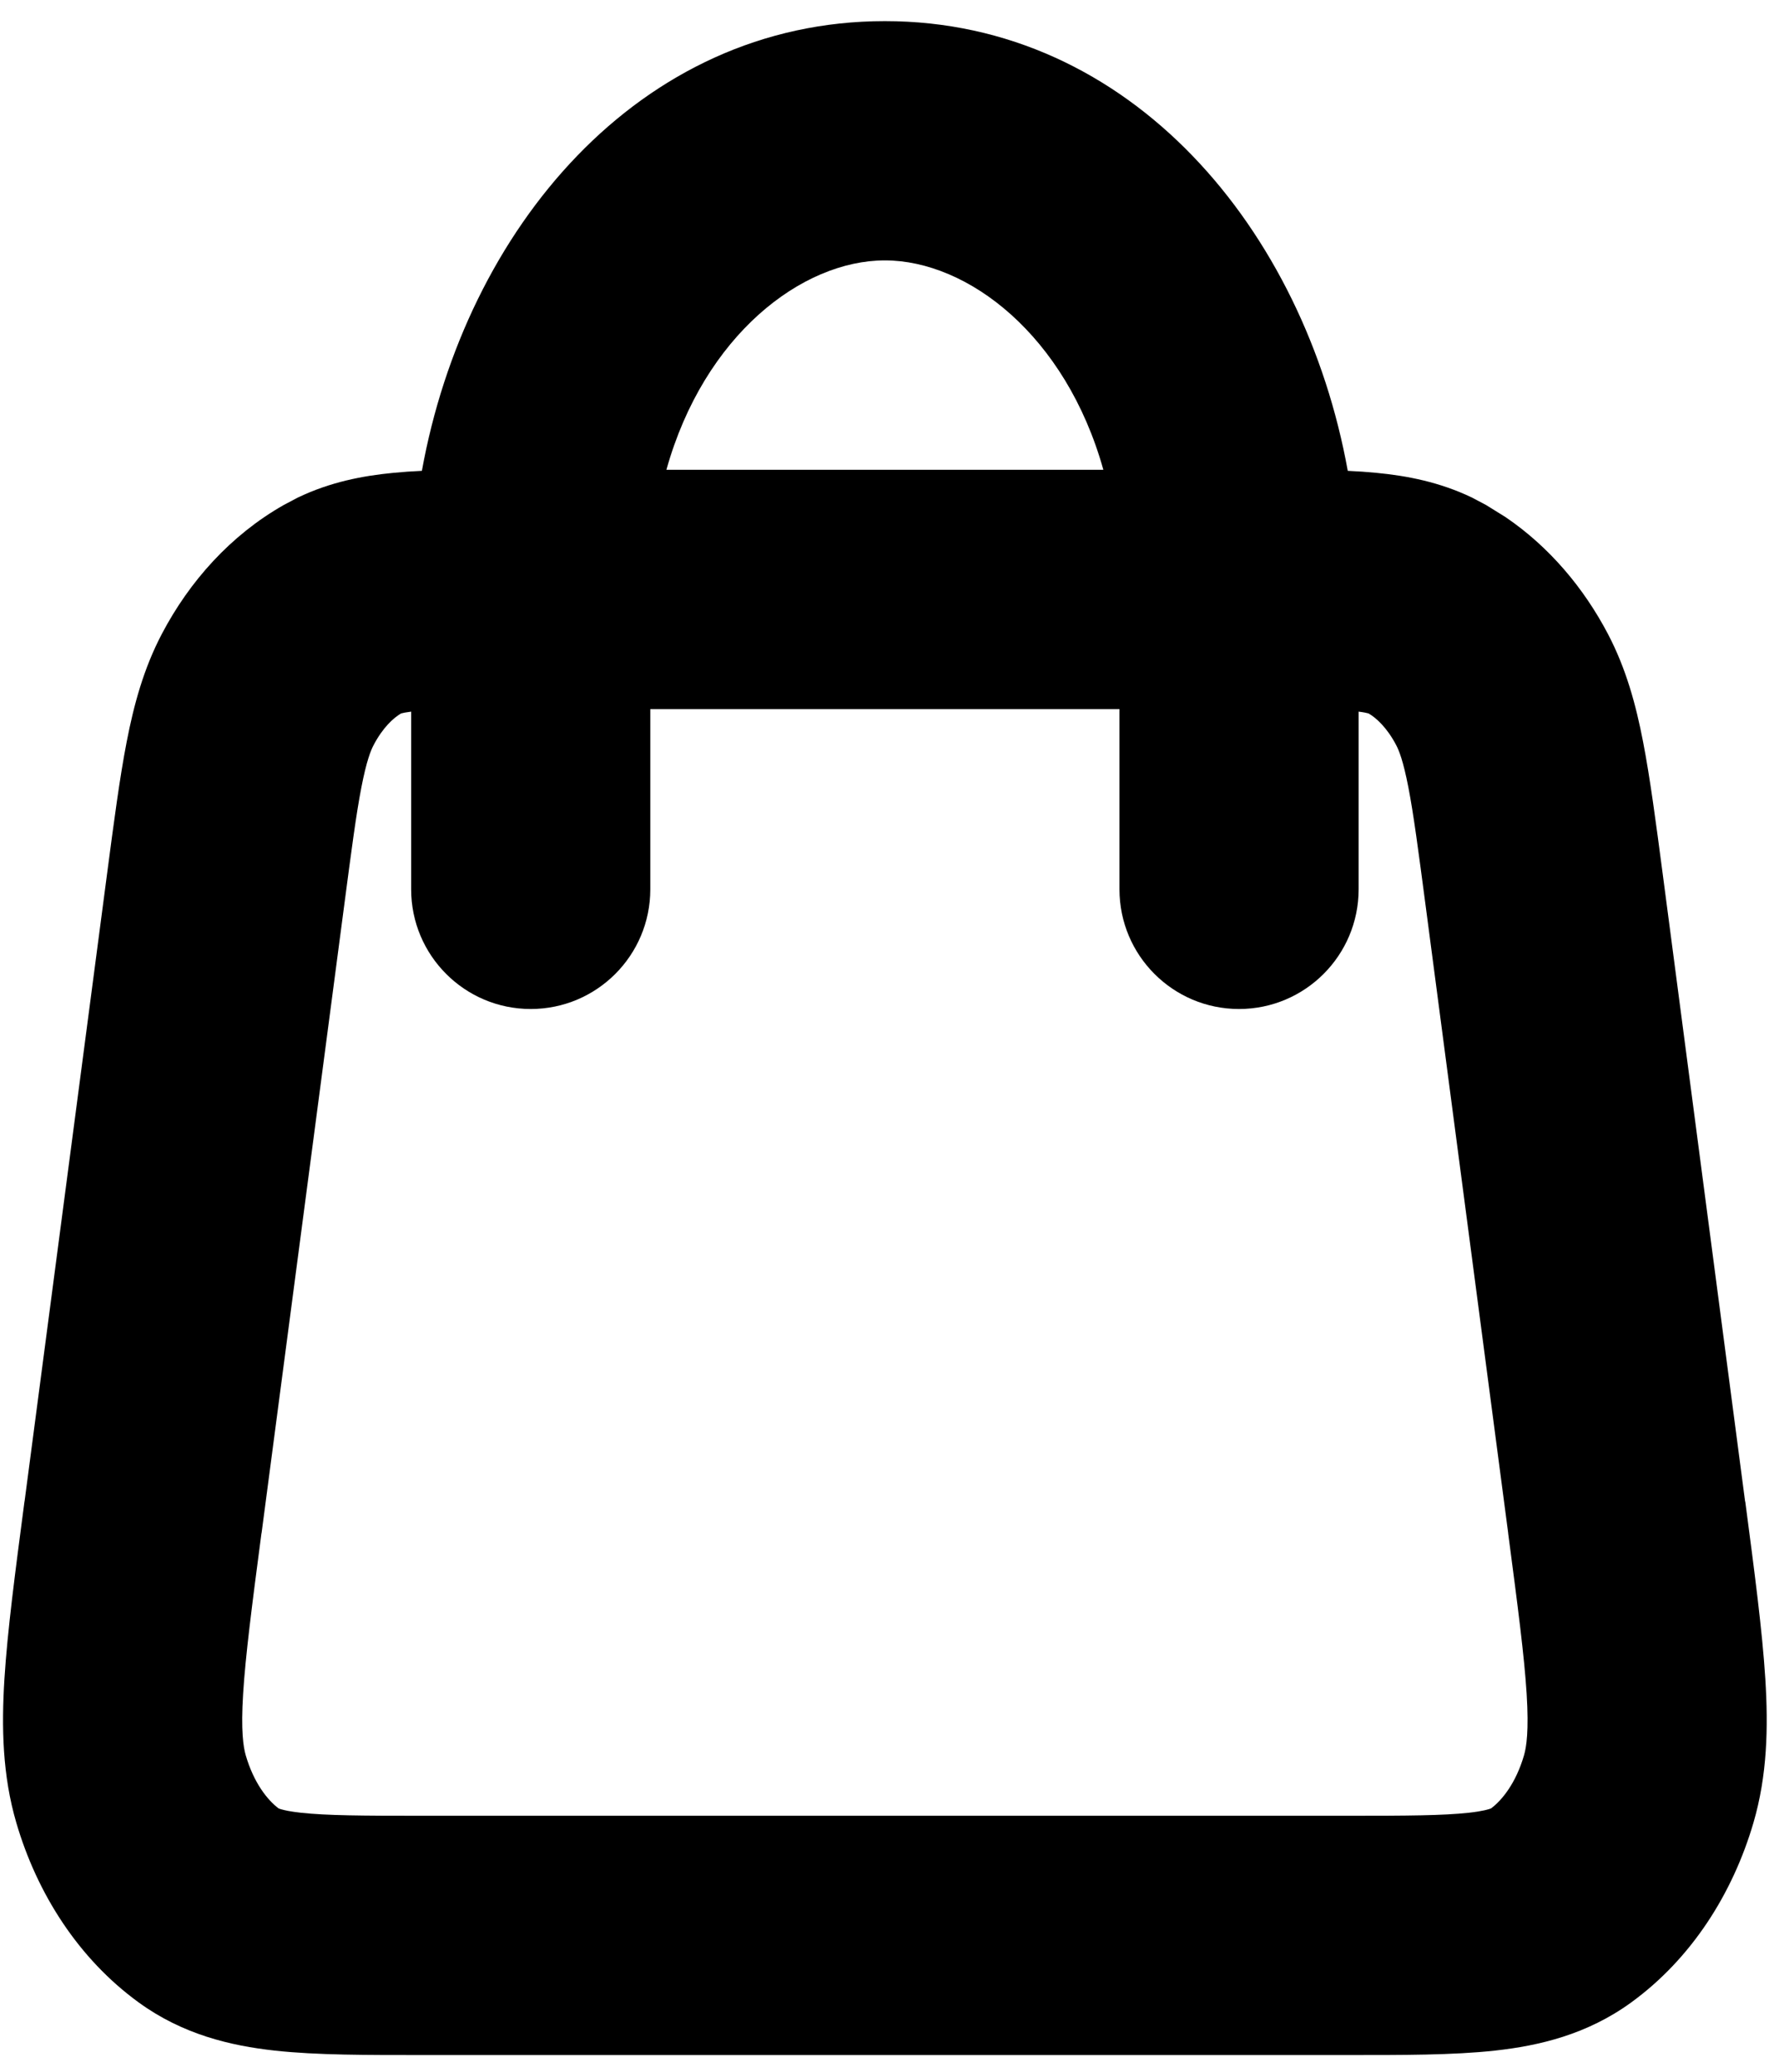 <svg width="67" height="78" viewBox="0 0 67 78" fill="none" xmlns="http://www.w3.org/2000/svg">
<g clip-path="url(#clip0_64_199)">
<path d="M33.326 0.795C42.609 0.795 49.122 8.666 50.759 17.722C51.132 17.738 51.49 17.764 51.832 17.797C52.987 17.907 54.218 18.142 55.447 18.733L55.97 19.01L56.7 19.463C58.347 20.581 59.645 22.126 60.557 23.861C61.243 25.168 61.612 26.53 61.88 27.916C62.143 29.271 62.362 30.934 62.619 32.885L65.72 56.488C65.722 56.506 65.73 56.526 65.733 56.545C66.08 59.183 66.372 61.389 66.485 63.194C66.599 65.024 66.559 66.829 66.036 68.612C65.258 71.263 63.71 73.716 61.432 75.371C59.774 76.576 57.969 77 56.3 77.183C54.721 77.356 52.806 77.35 50.741 77.35H15.911C13.845 77.35 11.931 77.356 10.352 77.183C8.683 77 6.882 76.575 5.225 75.371C2.948 73.718 1.395 71.267 0.616 68.612C0.092 66.828 0.053 65.02 0.167 63.19C0.28 61.384 0.572 59.176 0.919 56.536L0.928 56.488L4.033 32.885C4.29 30.933 4.508 29.272 4.772 27.916C5.041 26.529 5.409 25.168 6.095 23.861C7.137 21.878 8.685 20.145 10.682 19.01L11.206 18.733C12.434 18.142 13.665 17.907 14.82 17.797C15.161 17.764 15.518 17.738 15.889 17.722C17.526 8.665 24.043 0.795 33.326 0.795ZM42.161 33.474V26.689H24.491V33.474C24.491 35.961 22.475 37.978 19.988 37.978C17.501 37.978 15.485 35.961 15.485 33.474V26.785C15.084 26.836 15.044 26.884 15.115 26.847C14.817 27.02 14.415 27.387 14.069 28.048C13.965 28.245 13.804 28.638 13.611 29.631C13.412 30.655 13.236 32.005 12.965 34.064L9.851 57.706L9.847 57.71C9.483 60.476 9.245 62.328 9.156 63.753C9.069 65.15 9.163 65.751 9.257 66.075C9.558 67.101 10.069 67.749 10.493 68.067C10.415 68.02 10.524 68.141 11.333 68.23C12.306 68.336 13.643 68.344 15.911 68.344H50.741C53.008 68.344 54.345 68.336 55.319 68.23C55.853 68.171 56.082 68.096 56.155 68.067C56.577 67.752 57.092 67.108 57.395 66.075C57.489 65.751 57.583 65.15 57.496 63.753C57.407 62.329 57.165 60.482 56.801 57.719V57.706L53.688 34.064C53.416 32.004 53.24 30.656 53.041 29.631C52.848 28.637 52.687 28.244 52.584 28.048C52.236 27.386 51.832 27.02 51.533 26.847C51.608 26.887 51.574 26.837 51.168 26.785V33.474C51.167 35.961 49.151 37.977 46.664 37.978C44.177 37.978 42.161 35.961 42.161 33.474ZM33.326 9.801C30.207 9.801 26.516 12.613 25.098 17.682H41.554C40.136 12.613 36.445 9.801 33.326 9.801Z" fill="black"/>
</g>
<defs>
<clipPath id="clip0_64_199">
<rect width="67" height="78" fill="white"/>
</clipPath>
</defs>
</svg>
